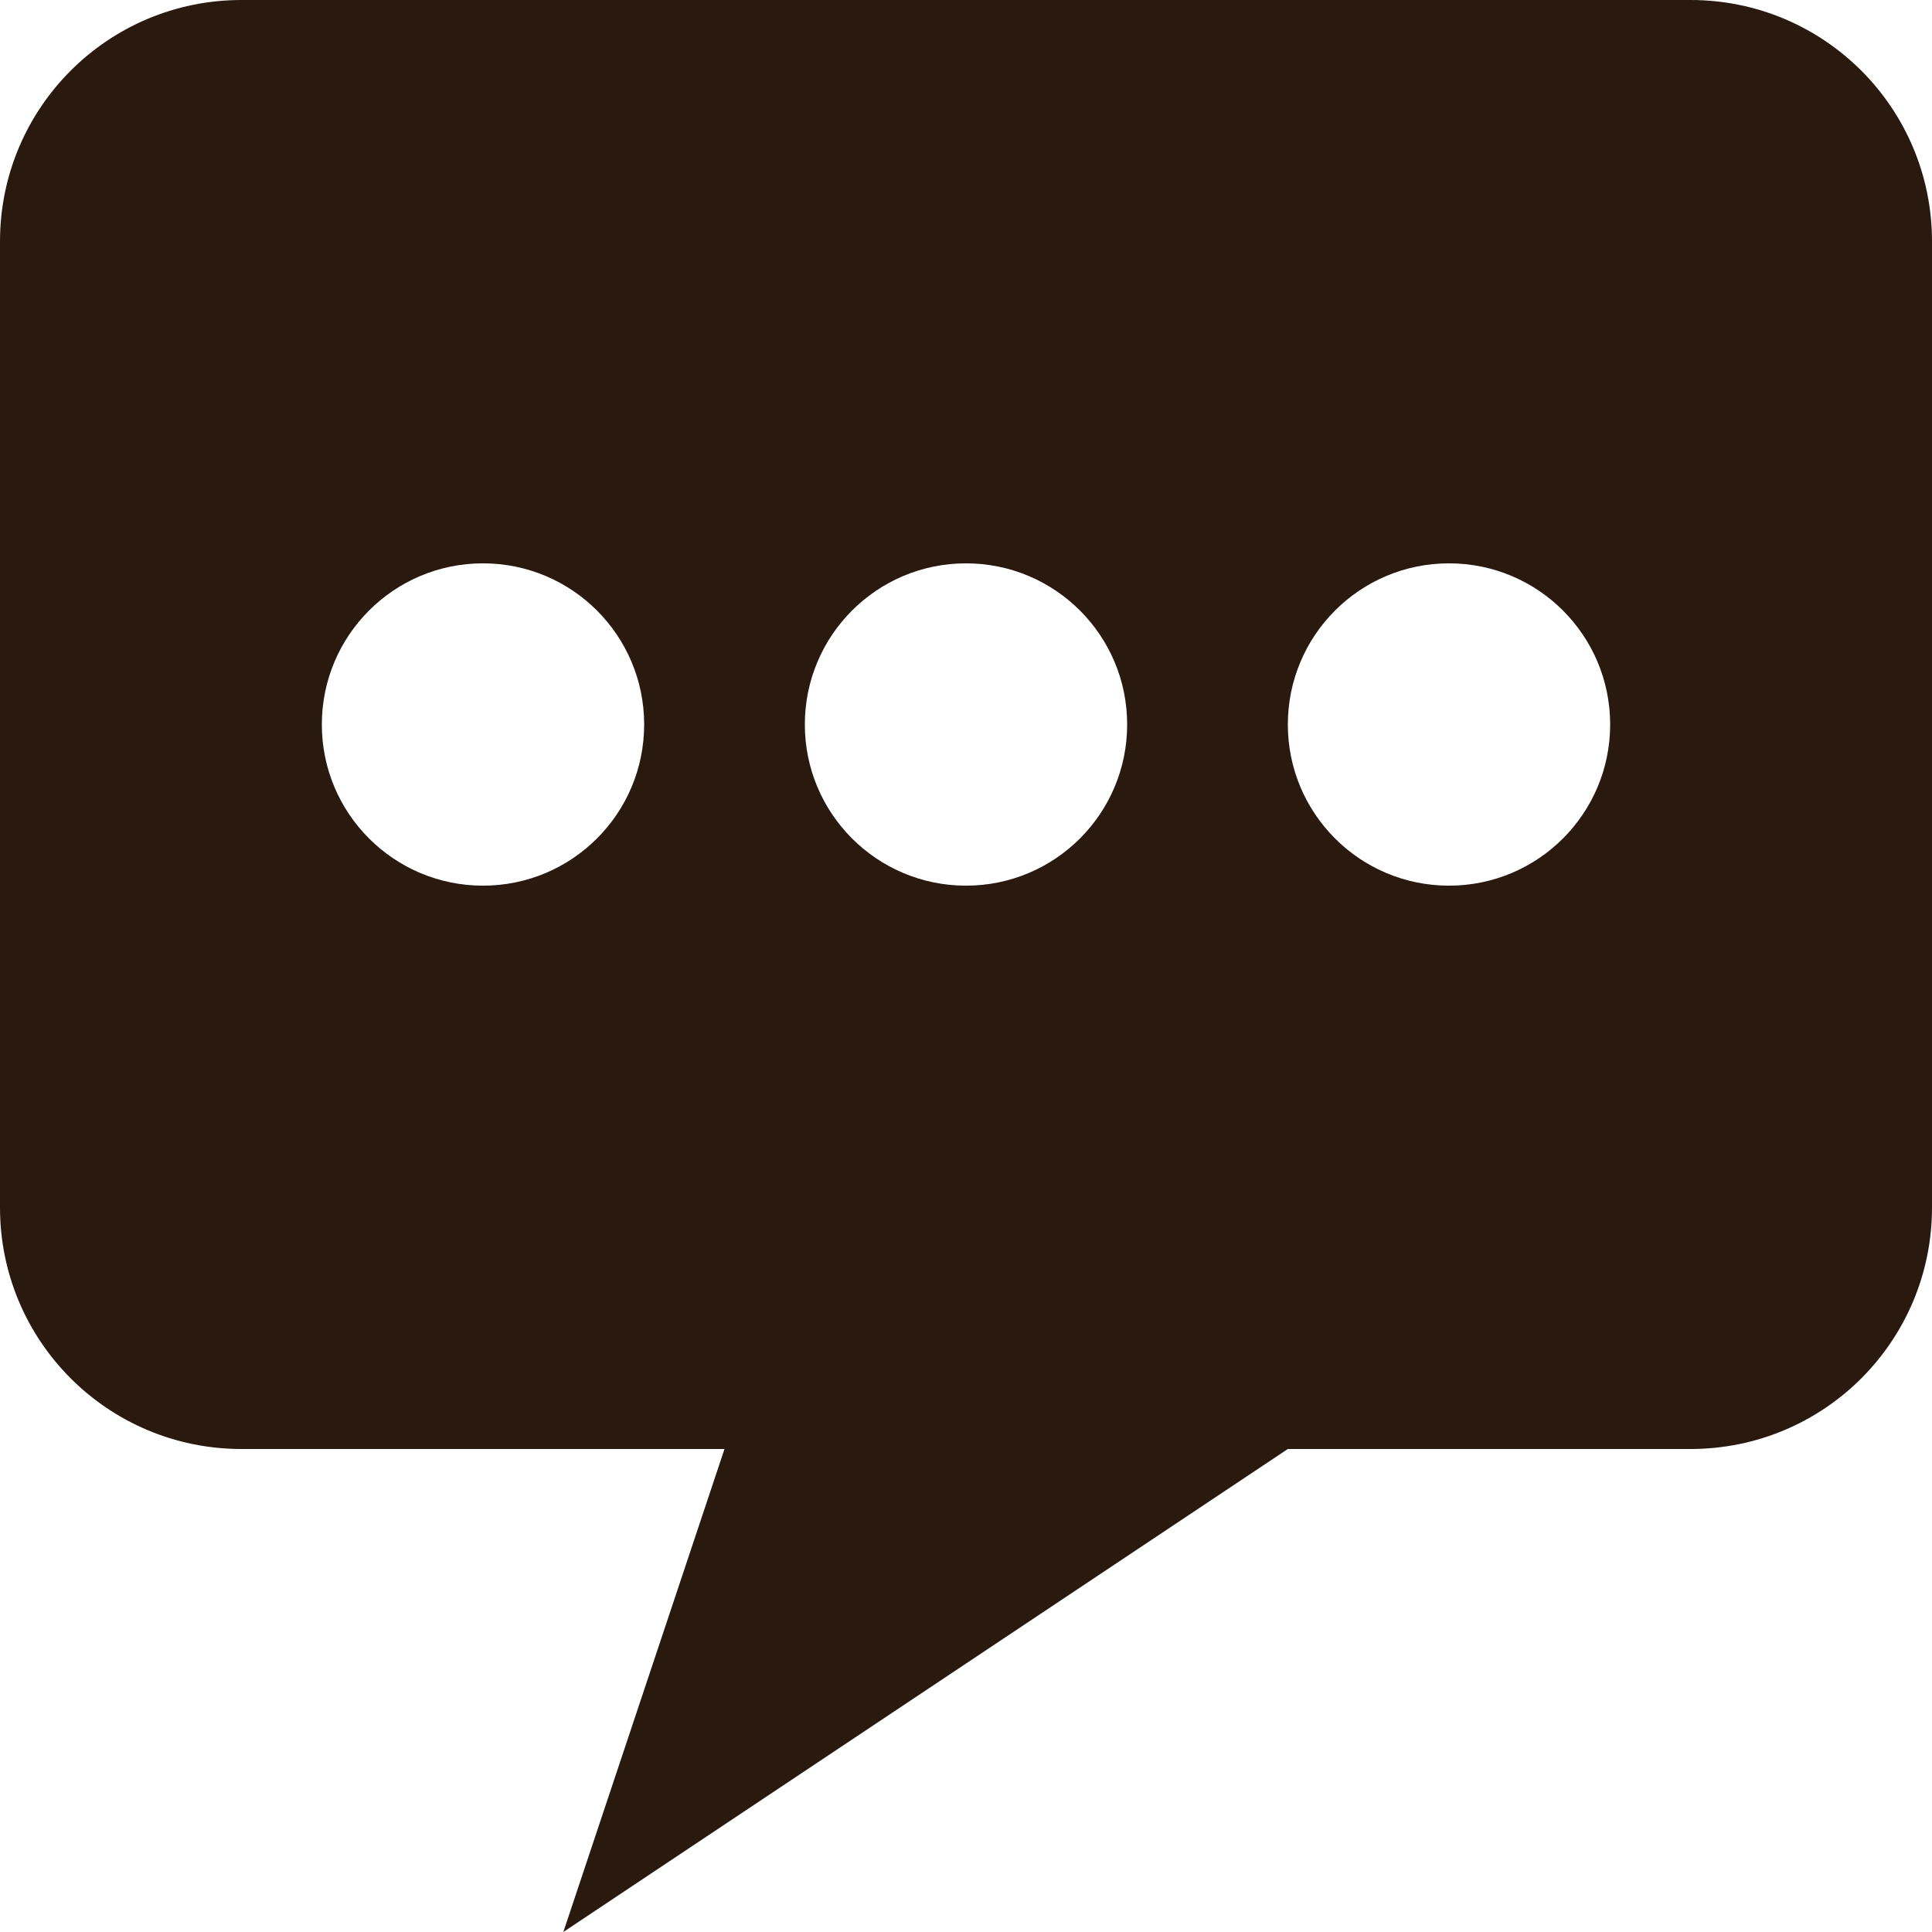 <svg width="24" height="24" viewBox="0 0 24 24" fill="none" xmlns="http://www.w3.org/2000/svg">
  <path d="M21 0H3C1.341 0 0 1.341 0 3V15C0 16.659 1.341 18 3 18H9L6.998 24L15.998 18H21C22.659 18 24 16.659 24 15V3C24 1.341 22.659 0 21 0ZM6 11.002C4.894 11.002 3.998 10.106 3.998 9C3.998 7.894 4.894 6.998 6 6.998C7.106 6.998 8.002 7.894 8.002 9C8.002 10.106 7.106 11.002 6 11.002ZM12 11.002C10.894 11.002 9.998 10.106 9.998 9C9.998 7.894 10.894 6.998 12 6.998C13.106 6.998 14.002 7.894 14.002 9C14.002 10.106 13.106 11.002 12 11.002ZM18 11.002C16.894 11.002 15.998 10.106 15.998 9C15.998 7.894 16.894 6.998 18 6.998C19.106 6.998 20.002 7.894 20.002 9C20.002 10.106 19.106 11.002 18 11.002Z" fill="#29190F" />
</svg>
